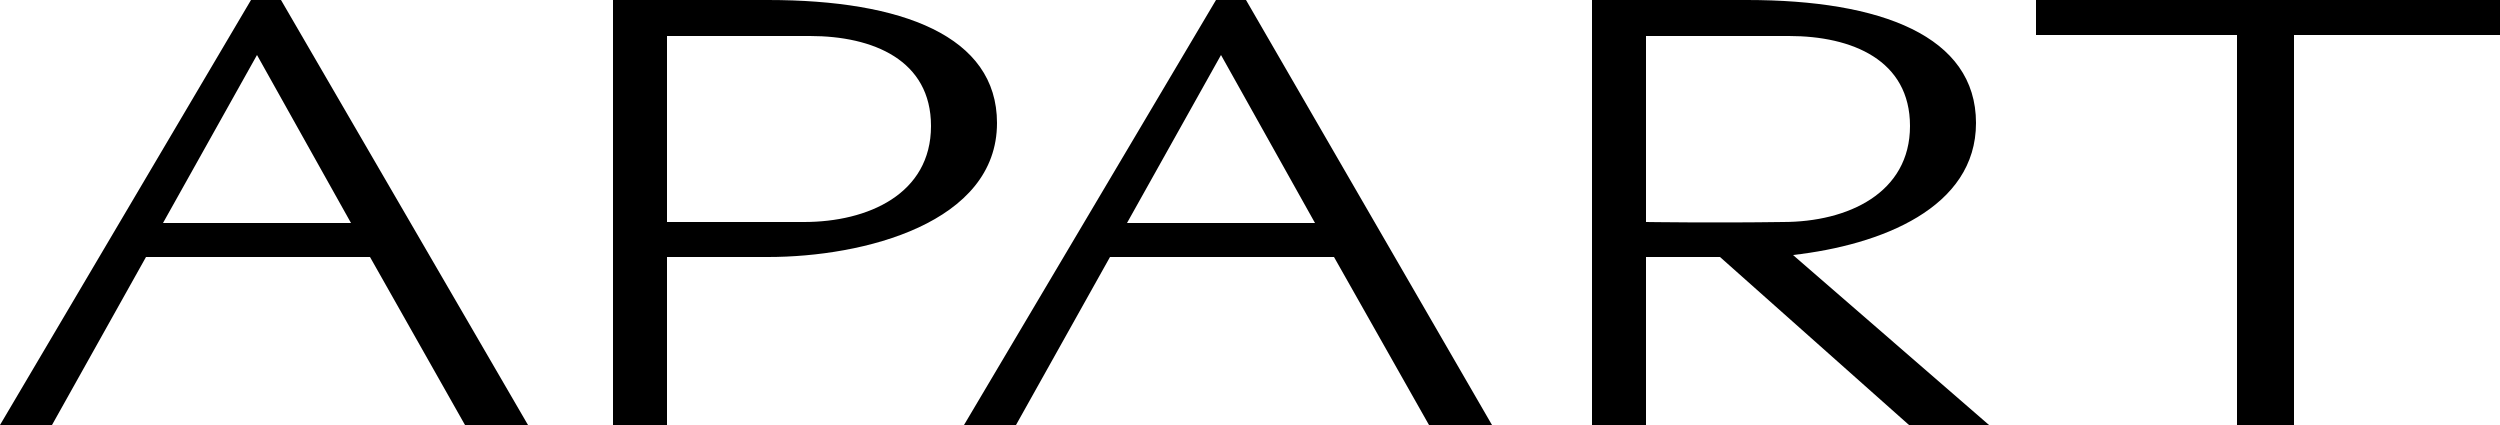 <?xml version="1.0" encoding="UTF-8"?> <svg xmlns="http://www.w3.org/2000/svg" xmlns:xlink="http://www.w3.org/1999/xlink" version="1.1" id="Ebene_1" x="0px" y="0px" viewBox="0 0 250 42.5" style="enable-background:new 0 0 250 42.5;" xml:space="preserve"> <g> <g> <path d="M28.1,0h-3L0,42.5h5.2l9.4-16.8H37l9.5,16.8h6.3L28.1,0z M16.3,22.3l9.4-16.8l9.4,16.8H16.3z"></path> </g> <g> <path d="M124.6,0h-3L96.4,42.5h5.2l9.4-16.8h22.4l9.5,16.8h6.3L124.6,0z M112.7,22.3l9.4-16.8l9.4,16.8H112.7z"></path> </g> <g> <path d="M76.8,0c-4.3,0-7.1,0-10.1,0c-2.7,0-2.4,0-5.4,0v42.5h5.4V25.7c0,0,4.3,0,10.1,0c9.6,0,22.9-3.4,22.9-13.4 C99.7,3.6,90.2,0,76.8,0z M80.4,22.2c-6.8,0-13.7,0-13.7,0V3.6c0,0,7.2,0,14.3,0c6.3,0,12.1,2.4,12.1,9 C93.1,19.4,86.8,22.2,80.4,22.2z"></path> </g> <path d="M198.9,42.5l-19.6-17c8.8-1,18.3-4.7,18.3-13.2c0-8.7-9.5-12.3-22.9-12.3c-4.3,0-7.1,0-10.1,0c-2.7,0-2.4,0-5.4,0v42.5h5.4 V25.7c0,0,3,0,7.4,0l18.9,16.8H198.9z M164.6,22.2V3.6c0,0,7.2,0,14.3,0c6.3,0,12.1,2.4,12.1,9c0,6.7-6.2,9.6-12.7,9.6 C171.4,22.3,164.6,22.2,164.6,22.2z"></path> <polygon points="203.6,0 203.6,3.5 223.7,3.5 223.7,42.5 229.4,42.5 229.4,3.5 250,3.5 250,0 "></polygon> </g> </svg> 